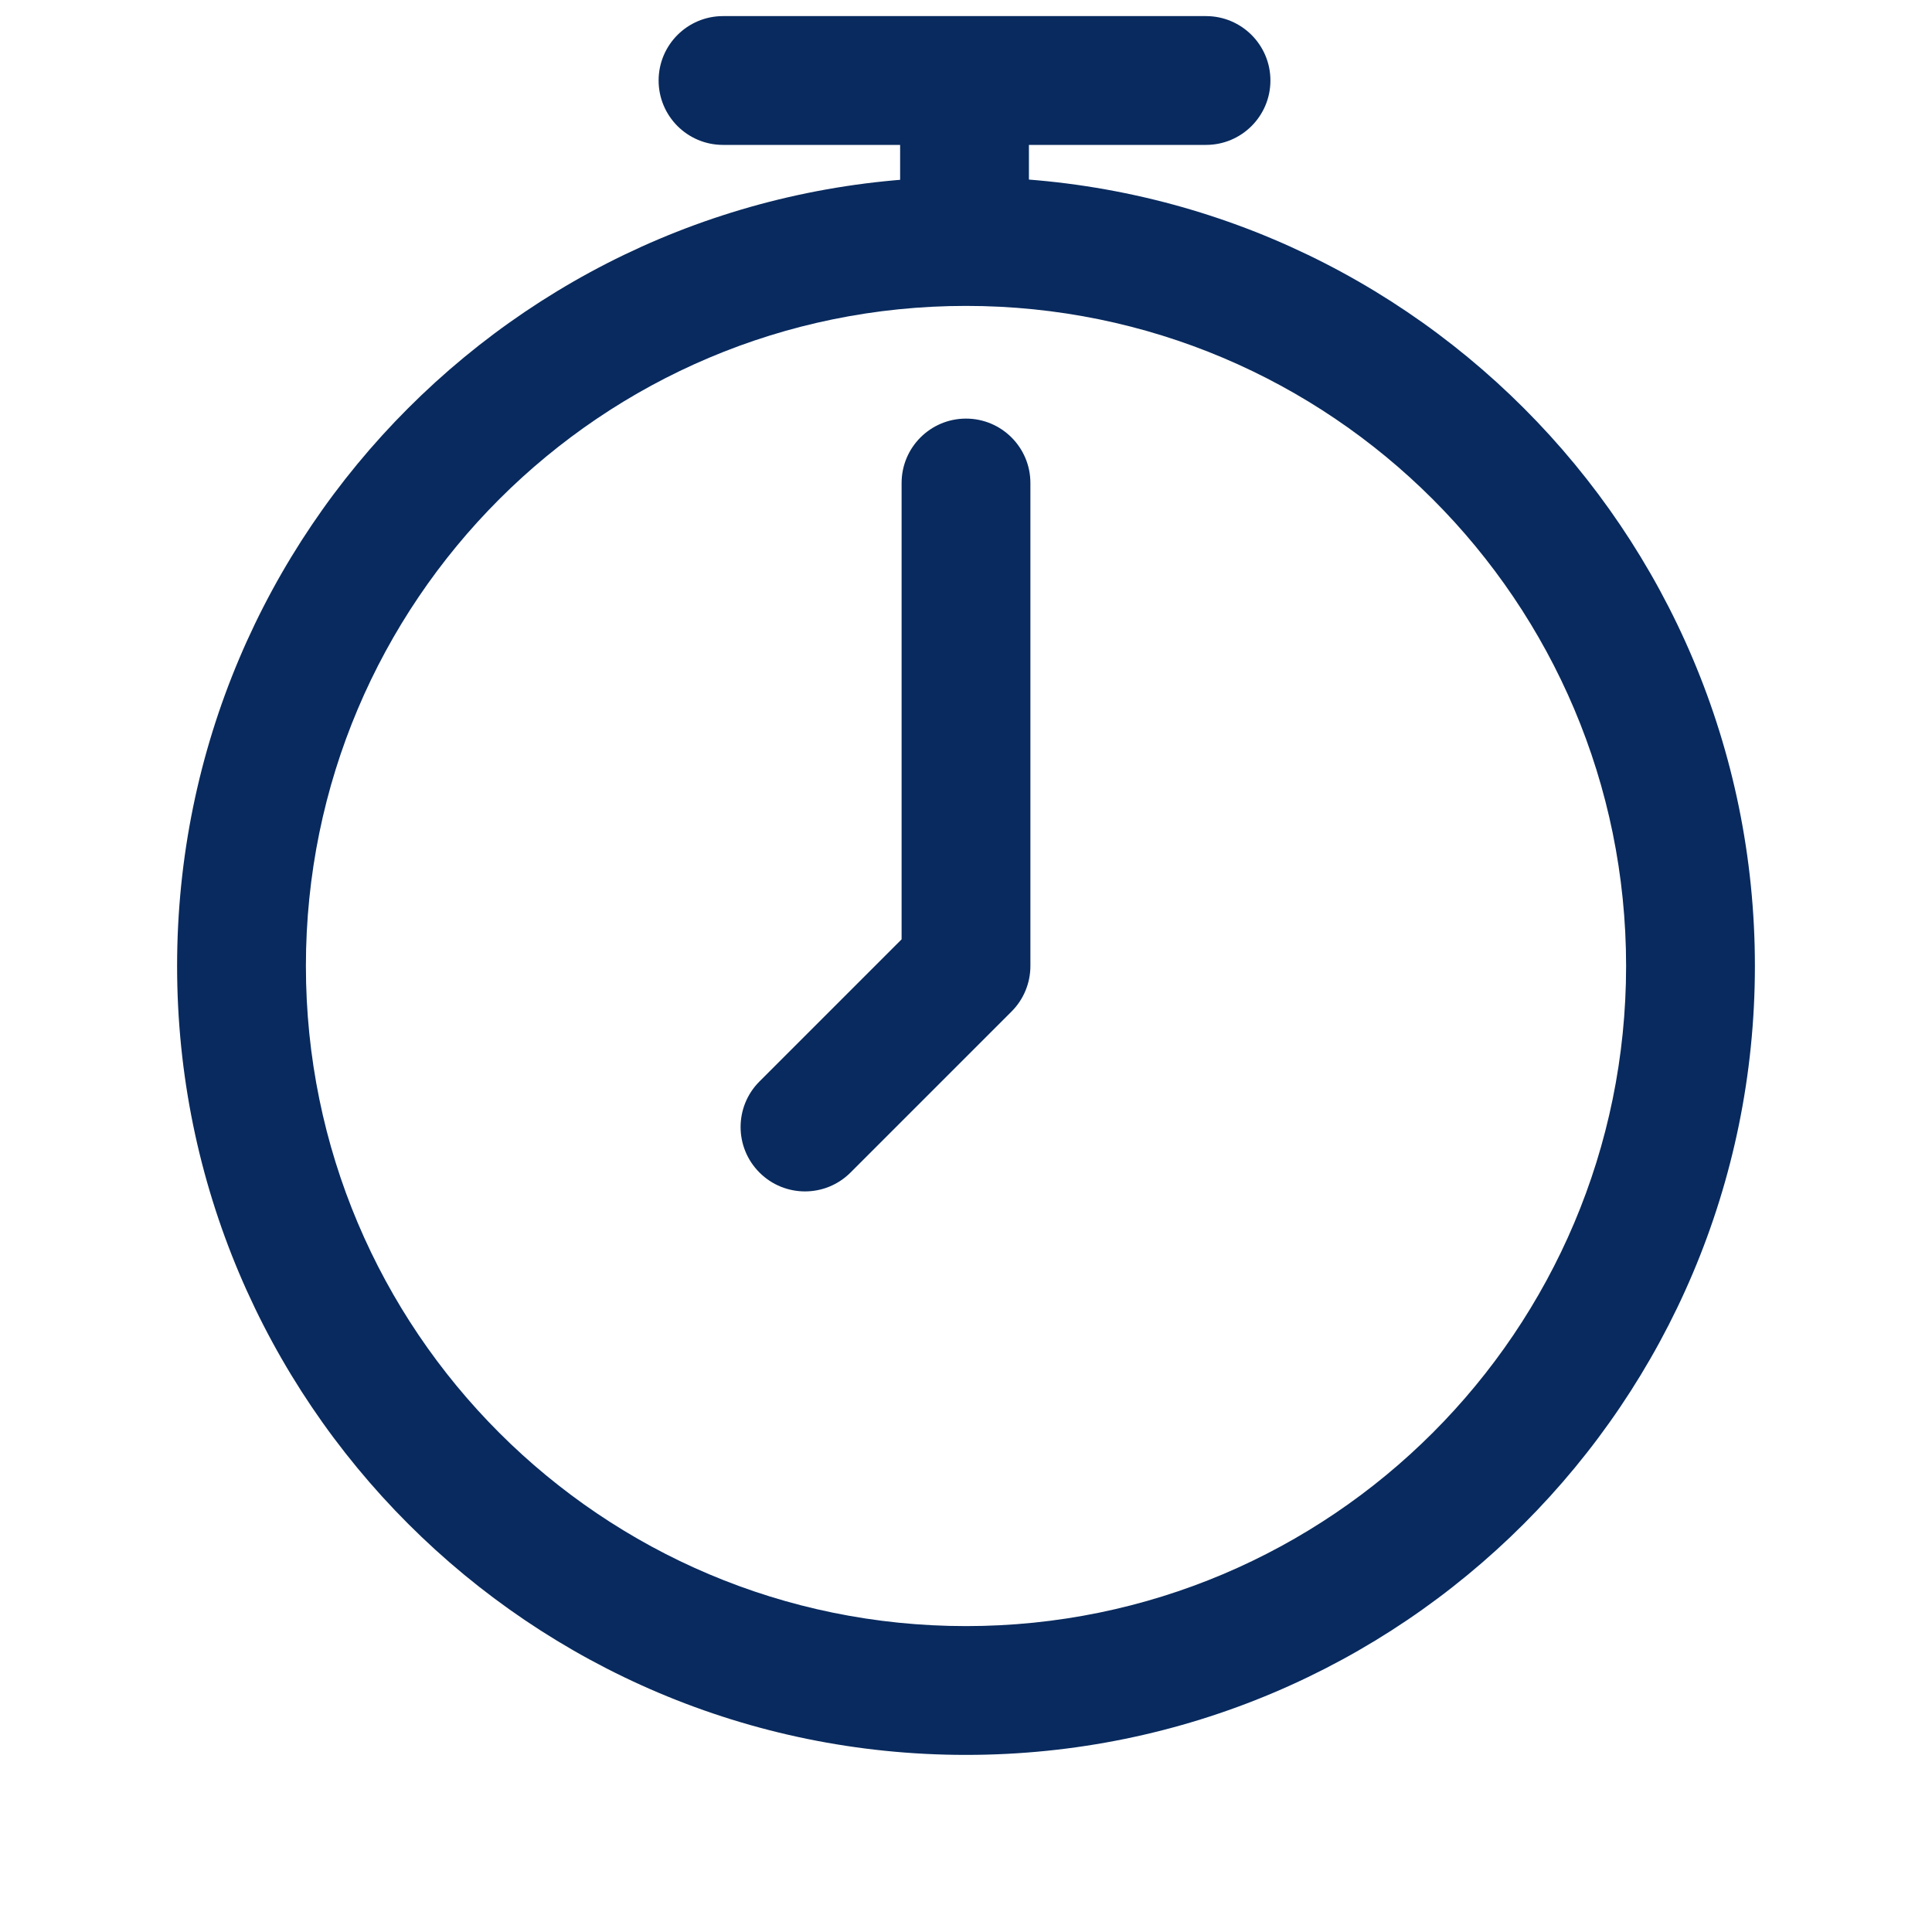 <svg xmlns="http://www.w3.org/2000/svg" width="120" height="120" viewBox="0 0 120 120">
  <g fill="none" fill-rule="evenodd">
    <path fill="#082A5E" fill-rule="nonzero" d="M60,109 C32.938,109 11,87.062 11,60 C11,32.938 32.938,11 60,11 C87.062,11 109,32.938 109,60 C109,87.062 87.062,109 60,109 Z M60,101 C82.644,101 101,82.644 101,60 C101,37.356 82.644,19 60,19 C37.356,19 19,37.356 19,60 C19,82.644 37.356,101 60,101 Z M55.908,9 L44.908,9 C42.699,9 40.908,7.209 40.908,5 C40.908,2.791 42.699,1 44.908,1 L74.908,1 C77.117,1 78.908,2.791 78.908,5 C78.908,7.209 77.117,9 74.908,9 L63.908,9 L63.908,14.735 L55.908,14.815 L55.908,9 Z M47.172,67.172 C45.609,68.734 45.609,71.266 47.172,72.828 C48.734,74.391 51.266,74.391 52.828,72.828 L62.828,62.828 C63.579,62.078 64,61.061 64,60 L64,30 C64,27.791 62.209,26 60,26 C57.791,26 56,27.791 56,30 L56,58.343 L47.172,67.172 Z"/>
  </g>
</svg>
